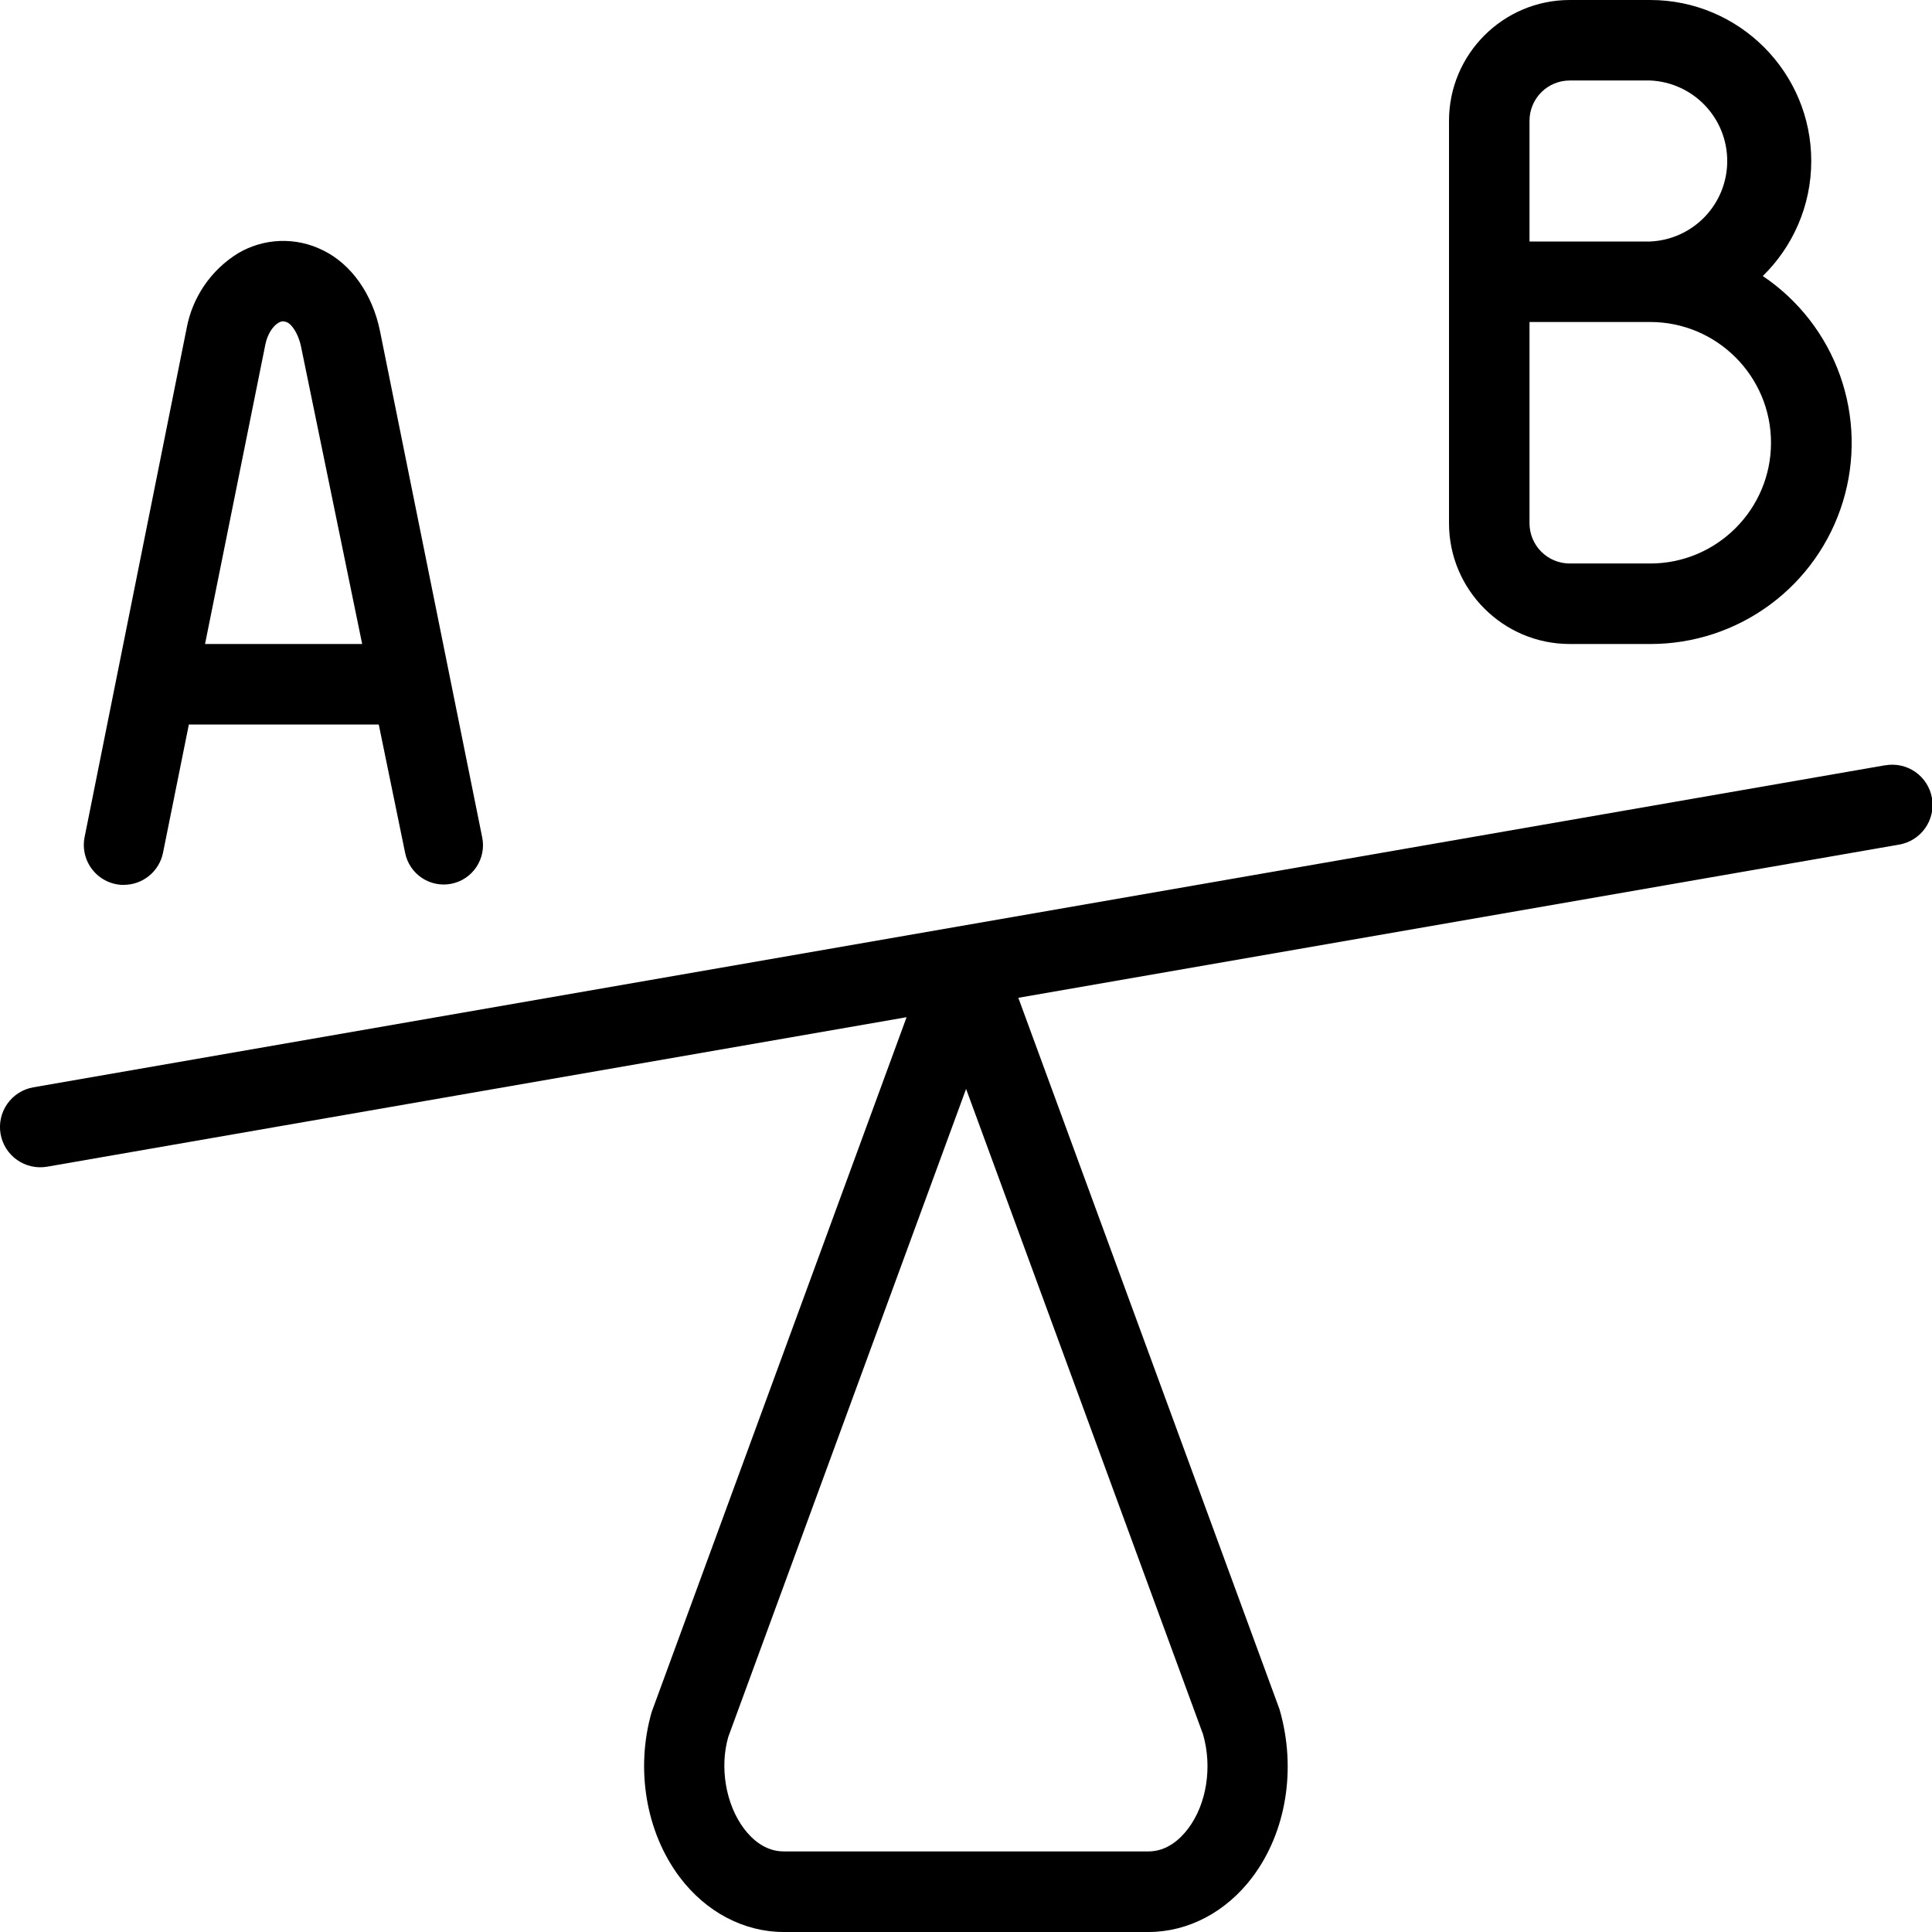 <?xml version="1.0" encoding="UTF-8"?> <svg xmlns="http://www.w3.org/2000/svg" width="512" height="512" viewBox="0 0 512 512" fill="none"><g clip-path="url(#clip0_1352_244)"><path d="M32.748 234.496C35.208 234.51 37.595 233.668 39.502 232.115C41.409 230.562 42.717 228.395 43.202 225.984L50.05 192H100.375L107.372 226.069C107.646 227.41 108.18 228.683 108.945 229.817C109.711 230.951 110.692 231.924 111.833 232.678C112.974 233.433 114.253 233.956 115.596 234.216C116.939 234.477 118.32 234.47 119.66 234.197C121.001 233.924 122.275 233.39 123.409 232.624C124.542 231.859 125.515 230.878 126.269 229.737C127.024 228.596 127.547 227.317 127.807 225.974C128.068 224.631 128.062 223.25 127.788 221.909L100.695 87.701C98.711 77.909 93.036 69.909 85.527 66.304C82.004 64.551 78.097 63.711 74.165 63.86C70.233 64.009 66.401 65.143 63.02 67.157C59.497 69.342 56.47 72.239 54.133 75.663C51.797 79.088 50.202 82.963 49.452 87.04L22.423 221.824C22.114 223.359 22.149 224.943 22.526 226.463C22.902 227.983 23.61 229.4 24.599 230.614C25.588 231.827 26.834 232.807 28.247 233.482C29.66 234.157 31.204 234.51 32.77 234.517L32.748 234.496ZM70.338 91.221C70.85 88.704 72.215 86.464 73.815 85.525C74.434 85.163 74.839 85.163 74.988 85.163C75.351 85.163 75.778 85.269 76.29 85.525C77.079 85.909 78.978 87.979 79.788 91.904L95.98 170.667H54.338L70.338 91.221ZM416.002 170.667H437.335C448.762 170.686 459.893 167.031 469.085 160.242C478.277 153.453 485.043 143.89 488.385 132.962C491.728 122.034 491.468 110.322 487.647 99.553C483.825 88.783 476.642 79.528 467.159 73.152C475.074 65.408 480.002 54.592 480.002 42.667C480.002 19.136 460.866 0 437.335 0H416.002C398.359 0 384.002 14.357 384.002 32V138.667C384.002 156.309 398.359 170.667 416.002 170.667ZM405.335 32C405.335 29.171 406.459 26.458 408.459 24.457C410.46 22.457 413.173 21.333 416.002 21.333H437.335C442.828 21.579 448.014 23.934 451.815 27.908C455.615 31.882 457.735 37.168 457.735 42.667C457.735 48.165 455.615 53.452 451.815 57.425C448.014 61.399 442.828 63.754 437.335 64H405.335V32ZM405.335 85.333H437.335C454.978 85.333 469.335 99.691 469.335 117.333C469.335 134.976 454.978 149.333 437.335 149.333H416.002C413.173 149.333 410.46 148.21 408.459 146.209C406.459 144.209 405.335 141.496 405.335 138.667V85.333ZM499.5 202.816L8.834 288.149C6.044 288.636 3.563 290.211 1.934 292.527C0.306 294.844 -0.336 297.712 0.151 300.501C0.638 303.291 2.212 305.773 4.529 307.401C6.845 309.029 9.714 309.671 12.503 309.184L240.258 269.568L172.716 453.653C168.343 468.757 171.18 485.547 180.098 497.429C187.052 506.688 197.122 512 207.682 512H304.343C314.903 512 324.972 506.688 331.927 497.429C340.844 485.547 343.682 468.757 339.074 452.949L269.868 264.427L503.17 223.851C504.565 223.627 505.902 223.128 507.103 222.383C508.304 221.638 509.345 220.662 510.165 219.511C510.986 218.361 511.569 217.059 511.882 215.681C512.195 214.302 512.231 212.876 511.988 211.484C511.745 210.092 511.228 208.762 510.466 207.571C509.705 206.381 508.714 205.353 507.552 204.549C506.391 203.745 505.081 203.179 503.698 202.885C502.316 202.591 500.889 202.575 499.5 202.837V202.816ZM314.86 484.608C312.791 487.36 309.271 490.645 304.343 490.645H207.682C202.754 490.645 199.234 487.36 197.164 484.608C192.258 478.059 190.7 468.245 193.004 460.288L256.023 288.576L318.807 459.584C321.324 468.245 319.788 478.08 314.86 484.608Z" fill="black"></path></g><defs><clipPath id="clip0_1352_244"><rect width="512" height="512" fill="white"></rect></clipPath></defs></svg> 